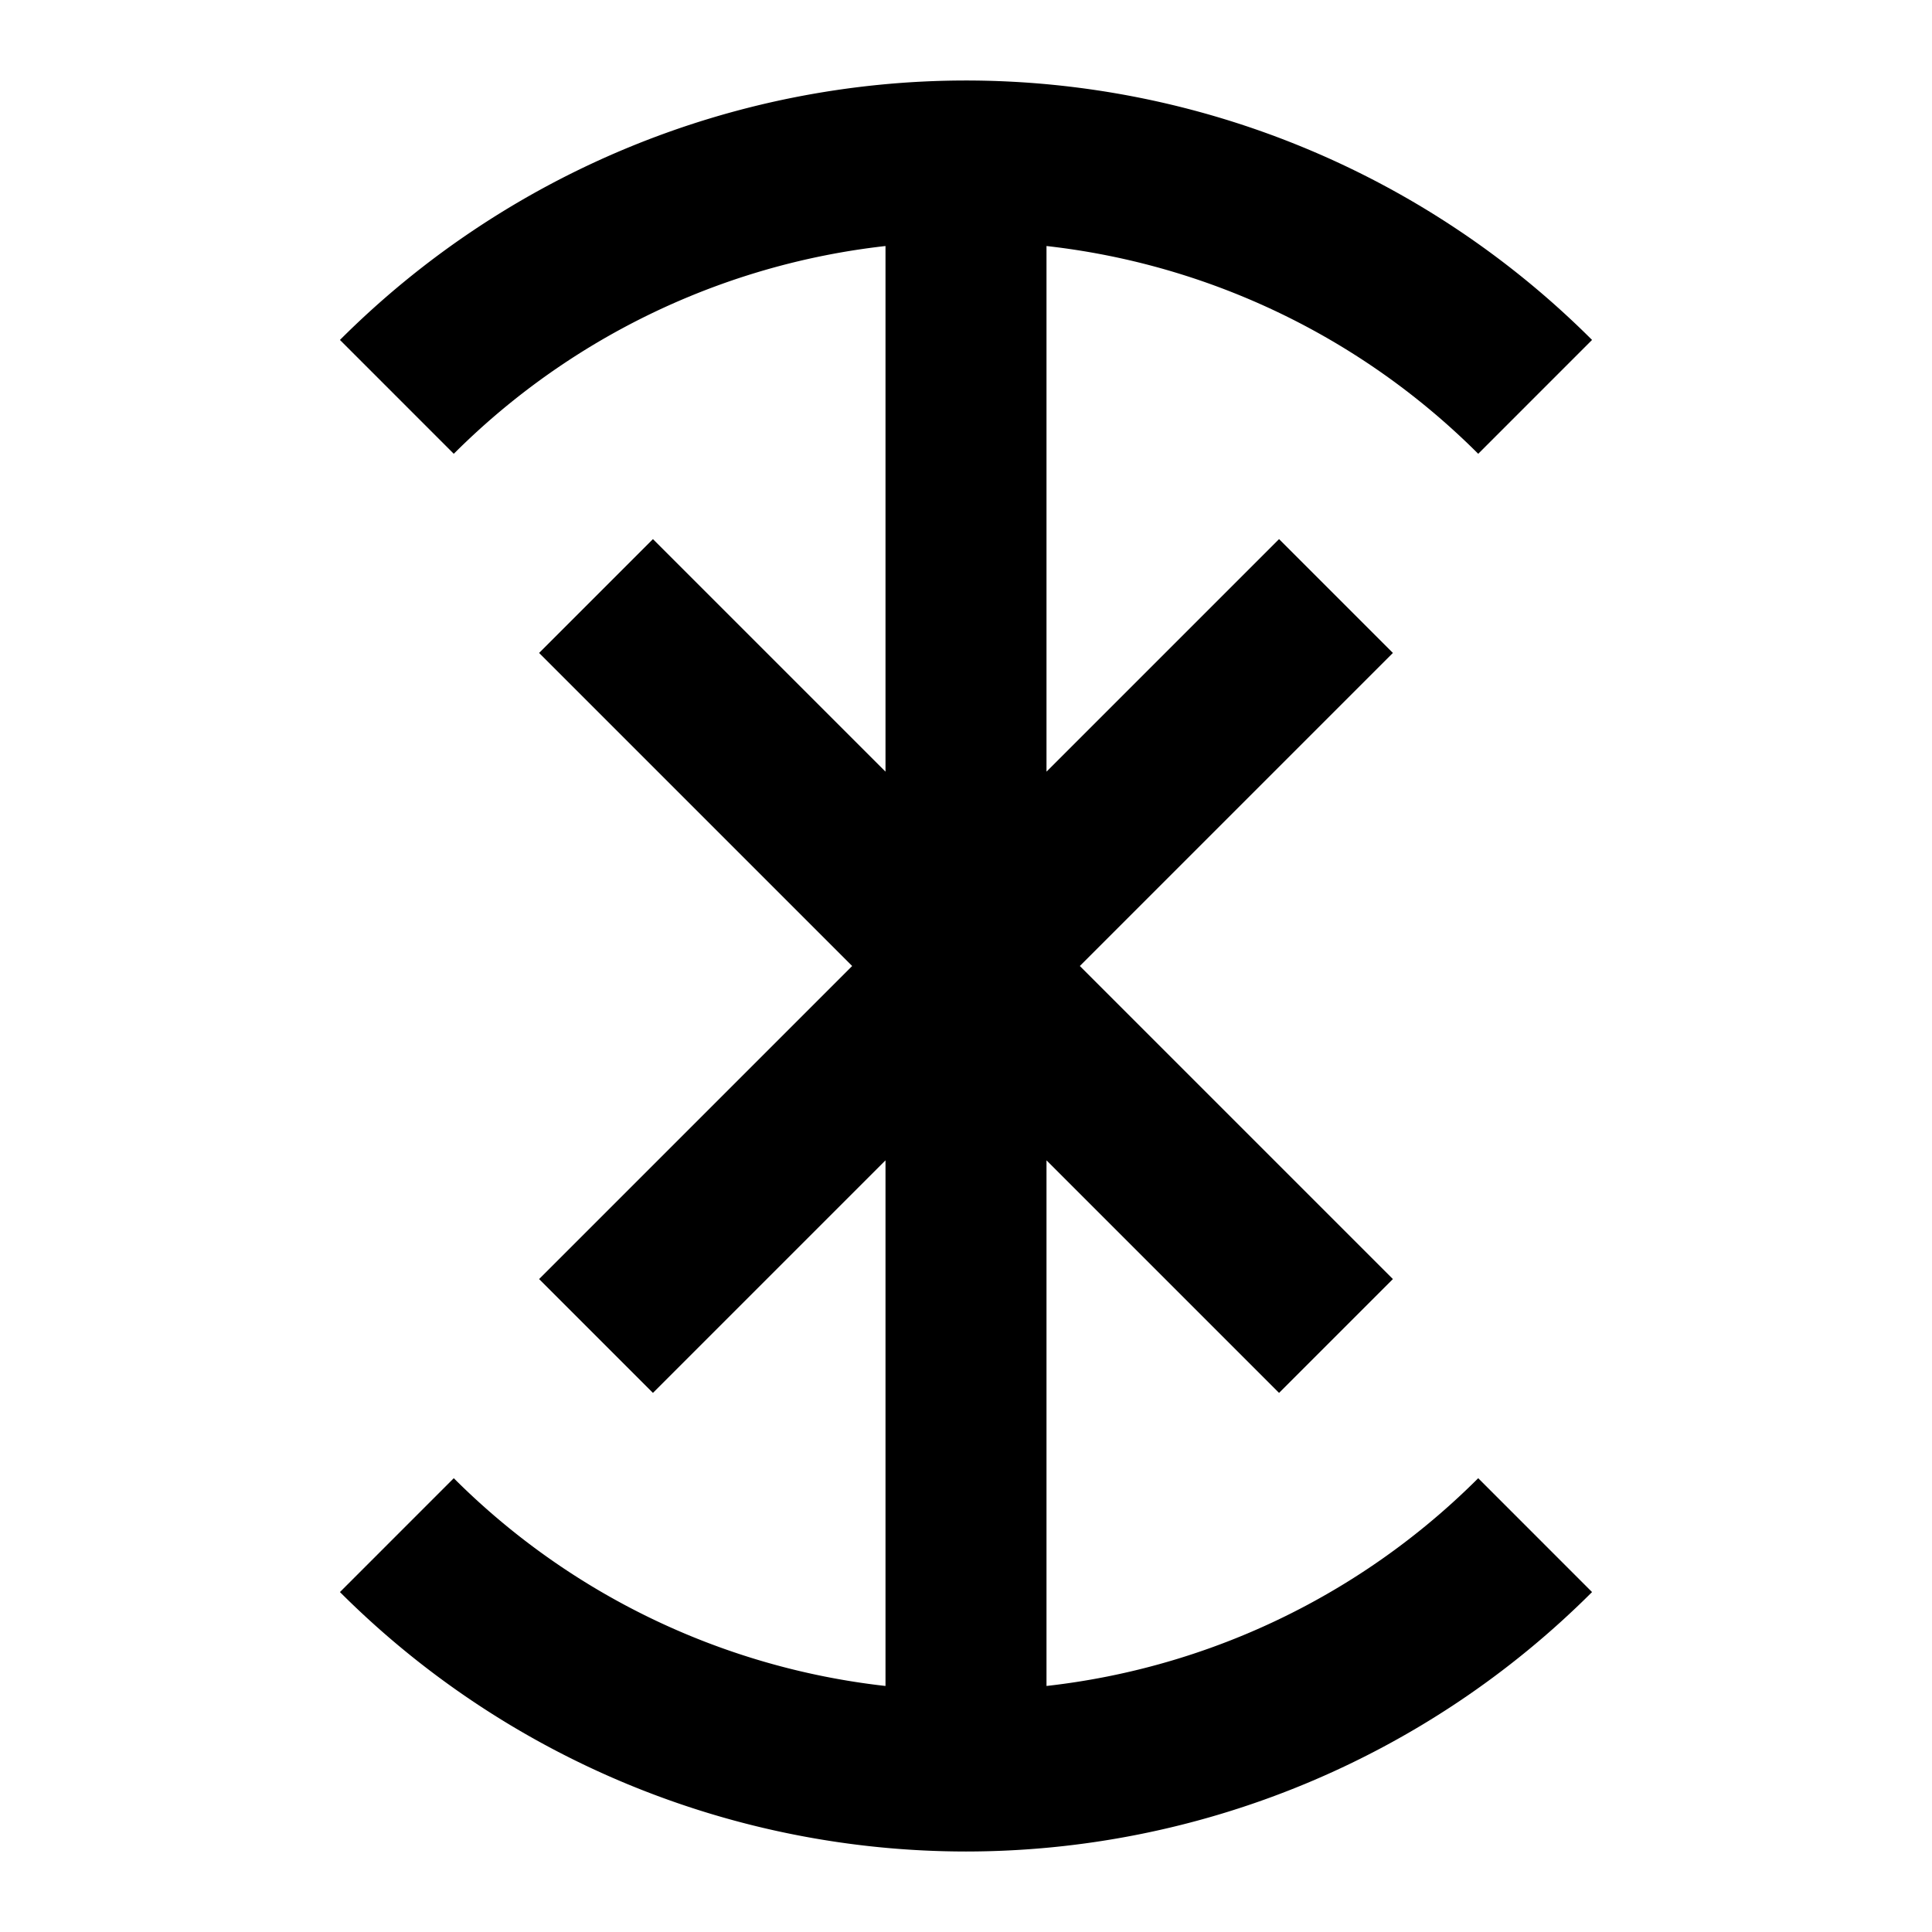<svg xmlns="http://www.w3.org/2000/svg" width="16" height="16" viewBox="0 0 12 12"><path style="fill:none;stroke:#000;stroke-width:1;stroke-linecap:butt;stroke-linejoin:miter;stroke-miterlimit:10;stroke-dasharray:none;stroke-opacity:1" d="M9.535 2.465A5.003 5.003 0 0 0 6 1a5.003 5.003 0 0 0-3.535 1.465M9.535 9.535A5.003 5.003 0 0 1 6 11a5.003 5.003 0 0 1-3.535-1.465M6 11V1M3.702 8.298l4.596-4.596M8.298 8.298 3.702 3.702"/></svg>